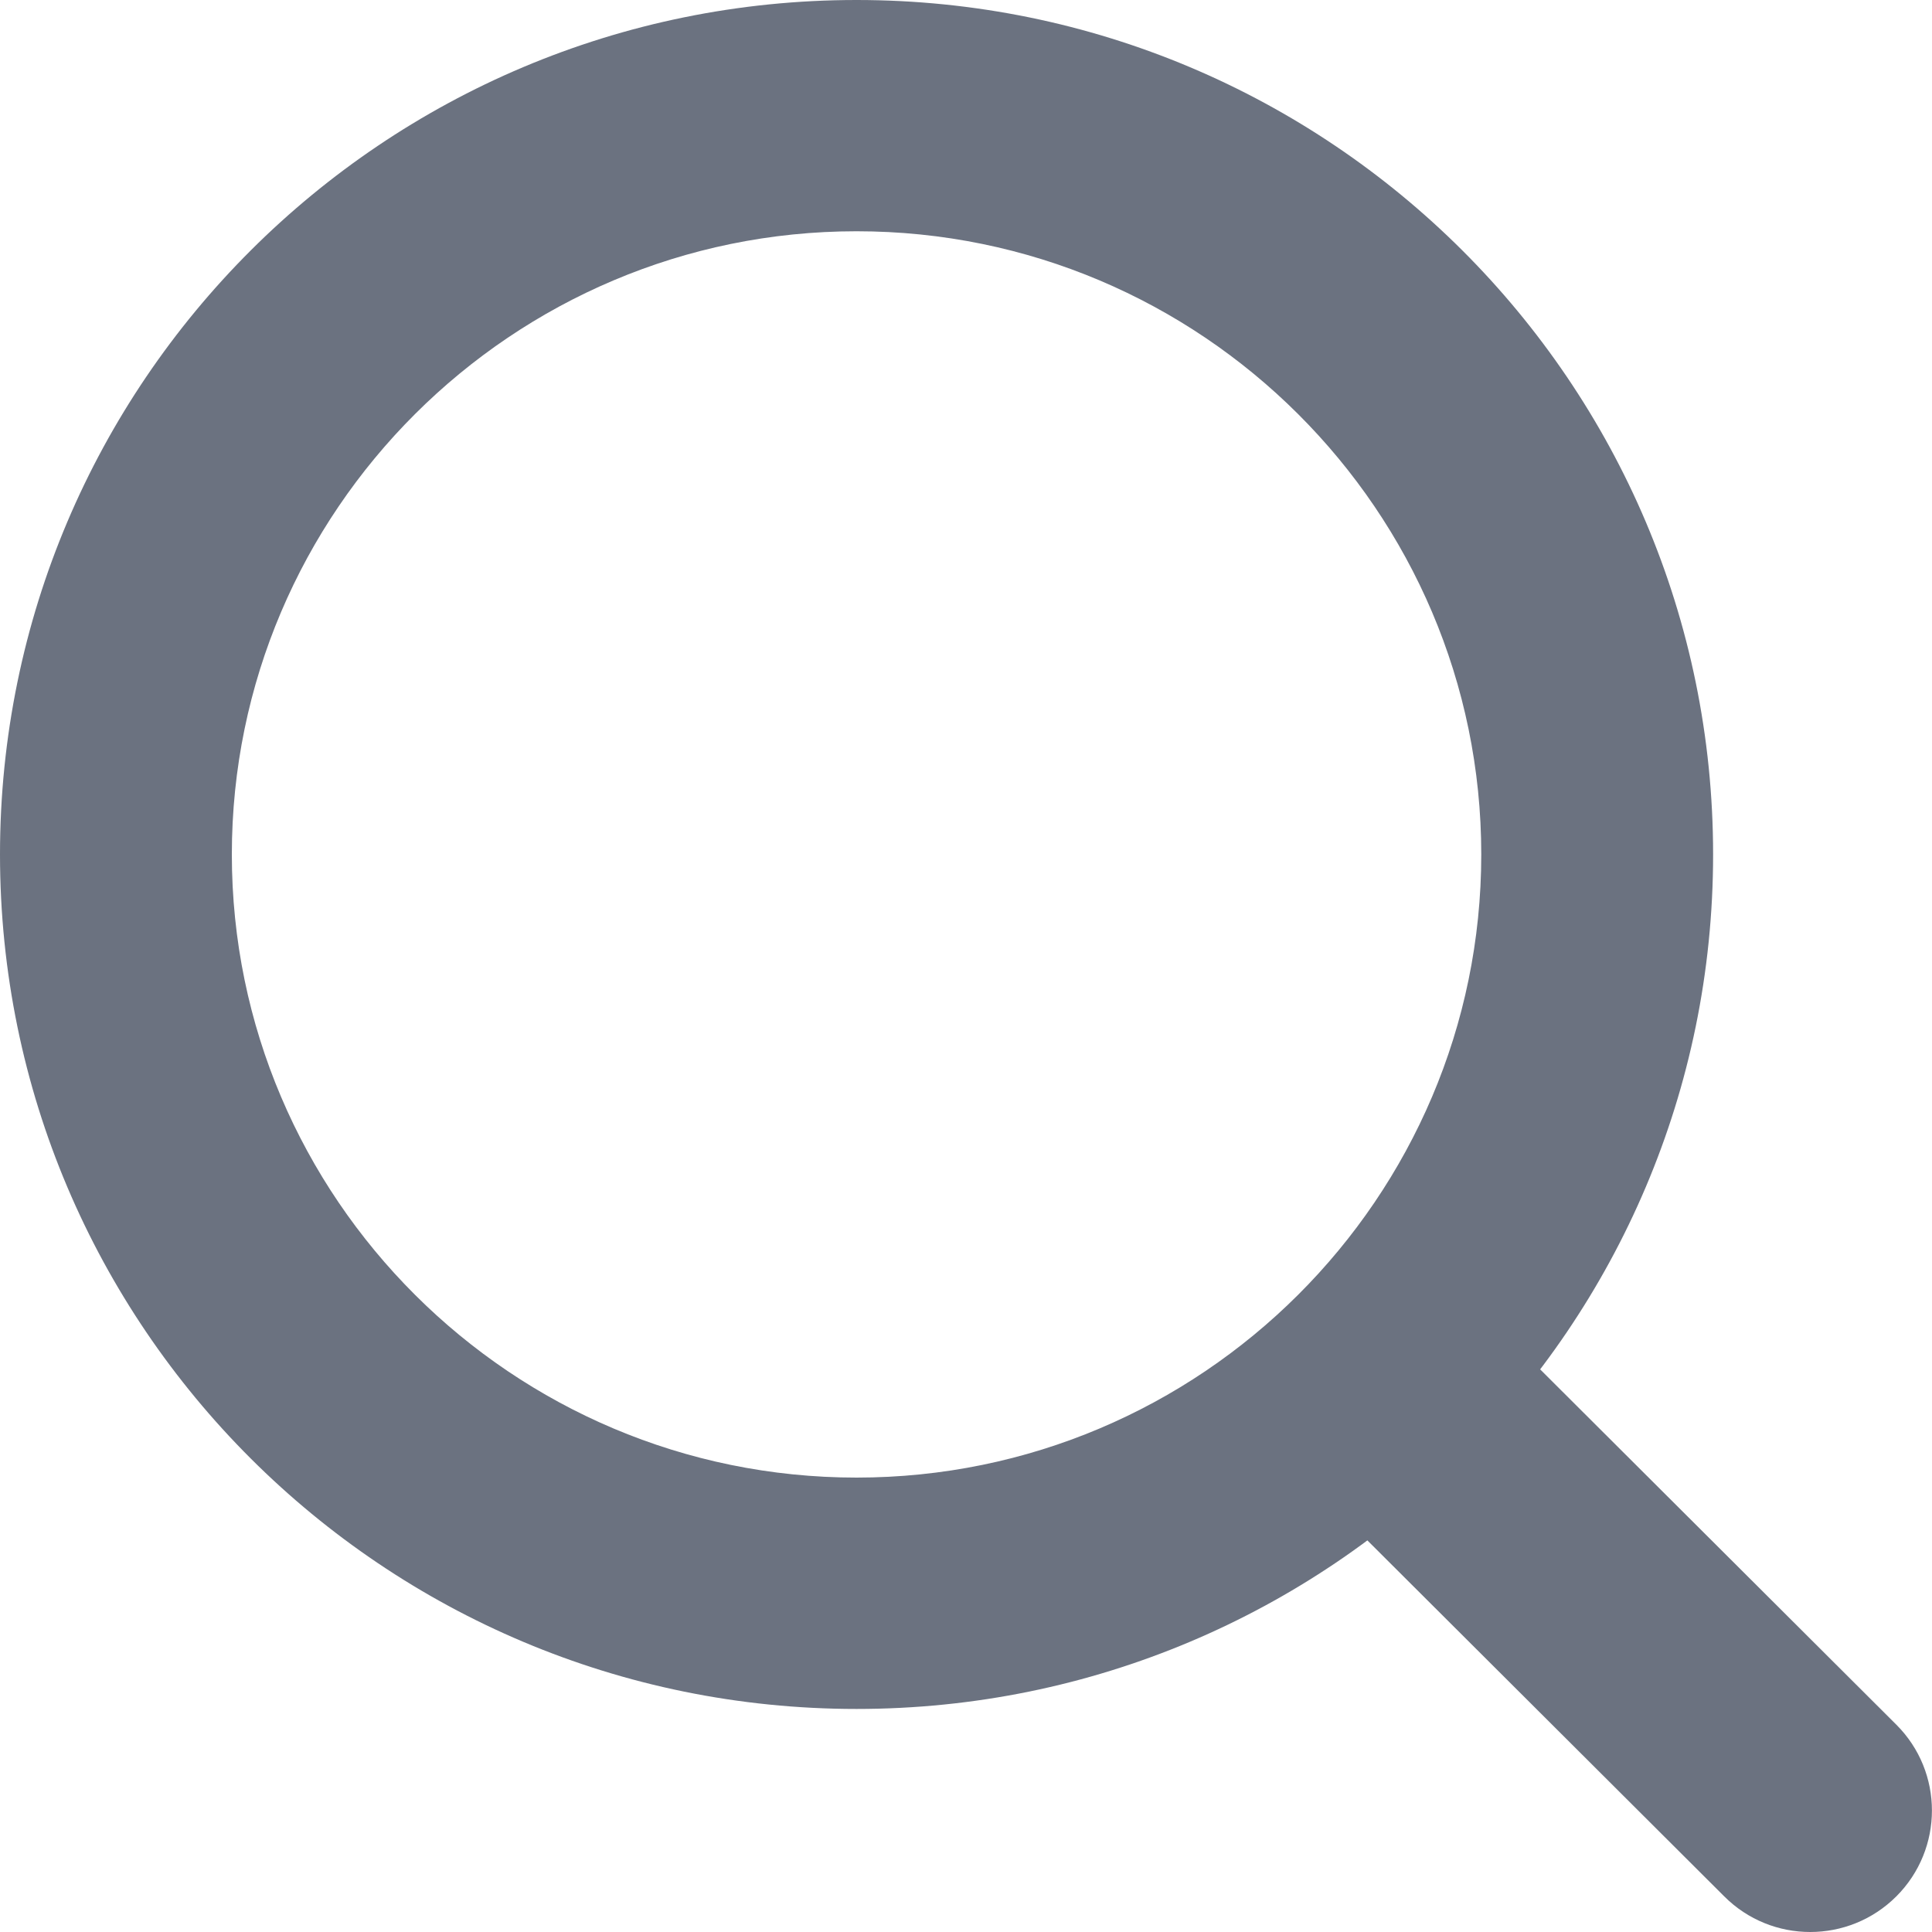 <svg width="20" height="20" viewBox="0 0 20 20" fill="none" xmlns="http://www.w3.org/2000/svg">
<path d="M19.631 19.631C19.138 20.123 18.34 20.123 17.849 19.631L12.972 14.766L14.754 12.989L19.631 17.854C20.122 18.344 20.122 19.14 19.631 19.631Z" fill="#6B7280"/>
<path d="M8.867 2.394C12.432 2.394 15.334 5.289 15.334 8.845C15.334 12.402 12.432 15.296 8.867 15.296C5.302 15.296 2.4 12.402 2.4 8.845C2.4 5.289 5.302 2.394 8.867 2.394ZM8.867 0C3.97 0 0 3.961 0 8.845C0 13.73 3.97 17.691 8.867 17.691C13.764 17.691 17.734 13.73 17.734 8.845C17.734 3.961 13.764 0 8.867 0Z" fill="#6B7280"/>
</svg>
